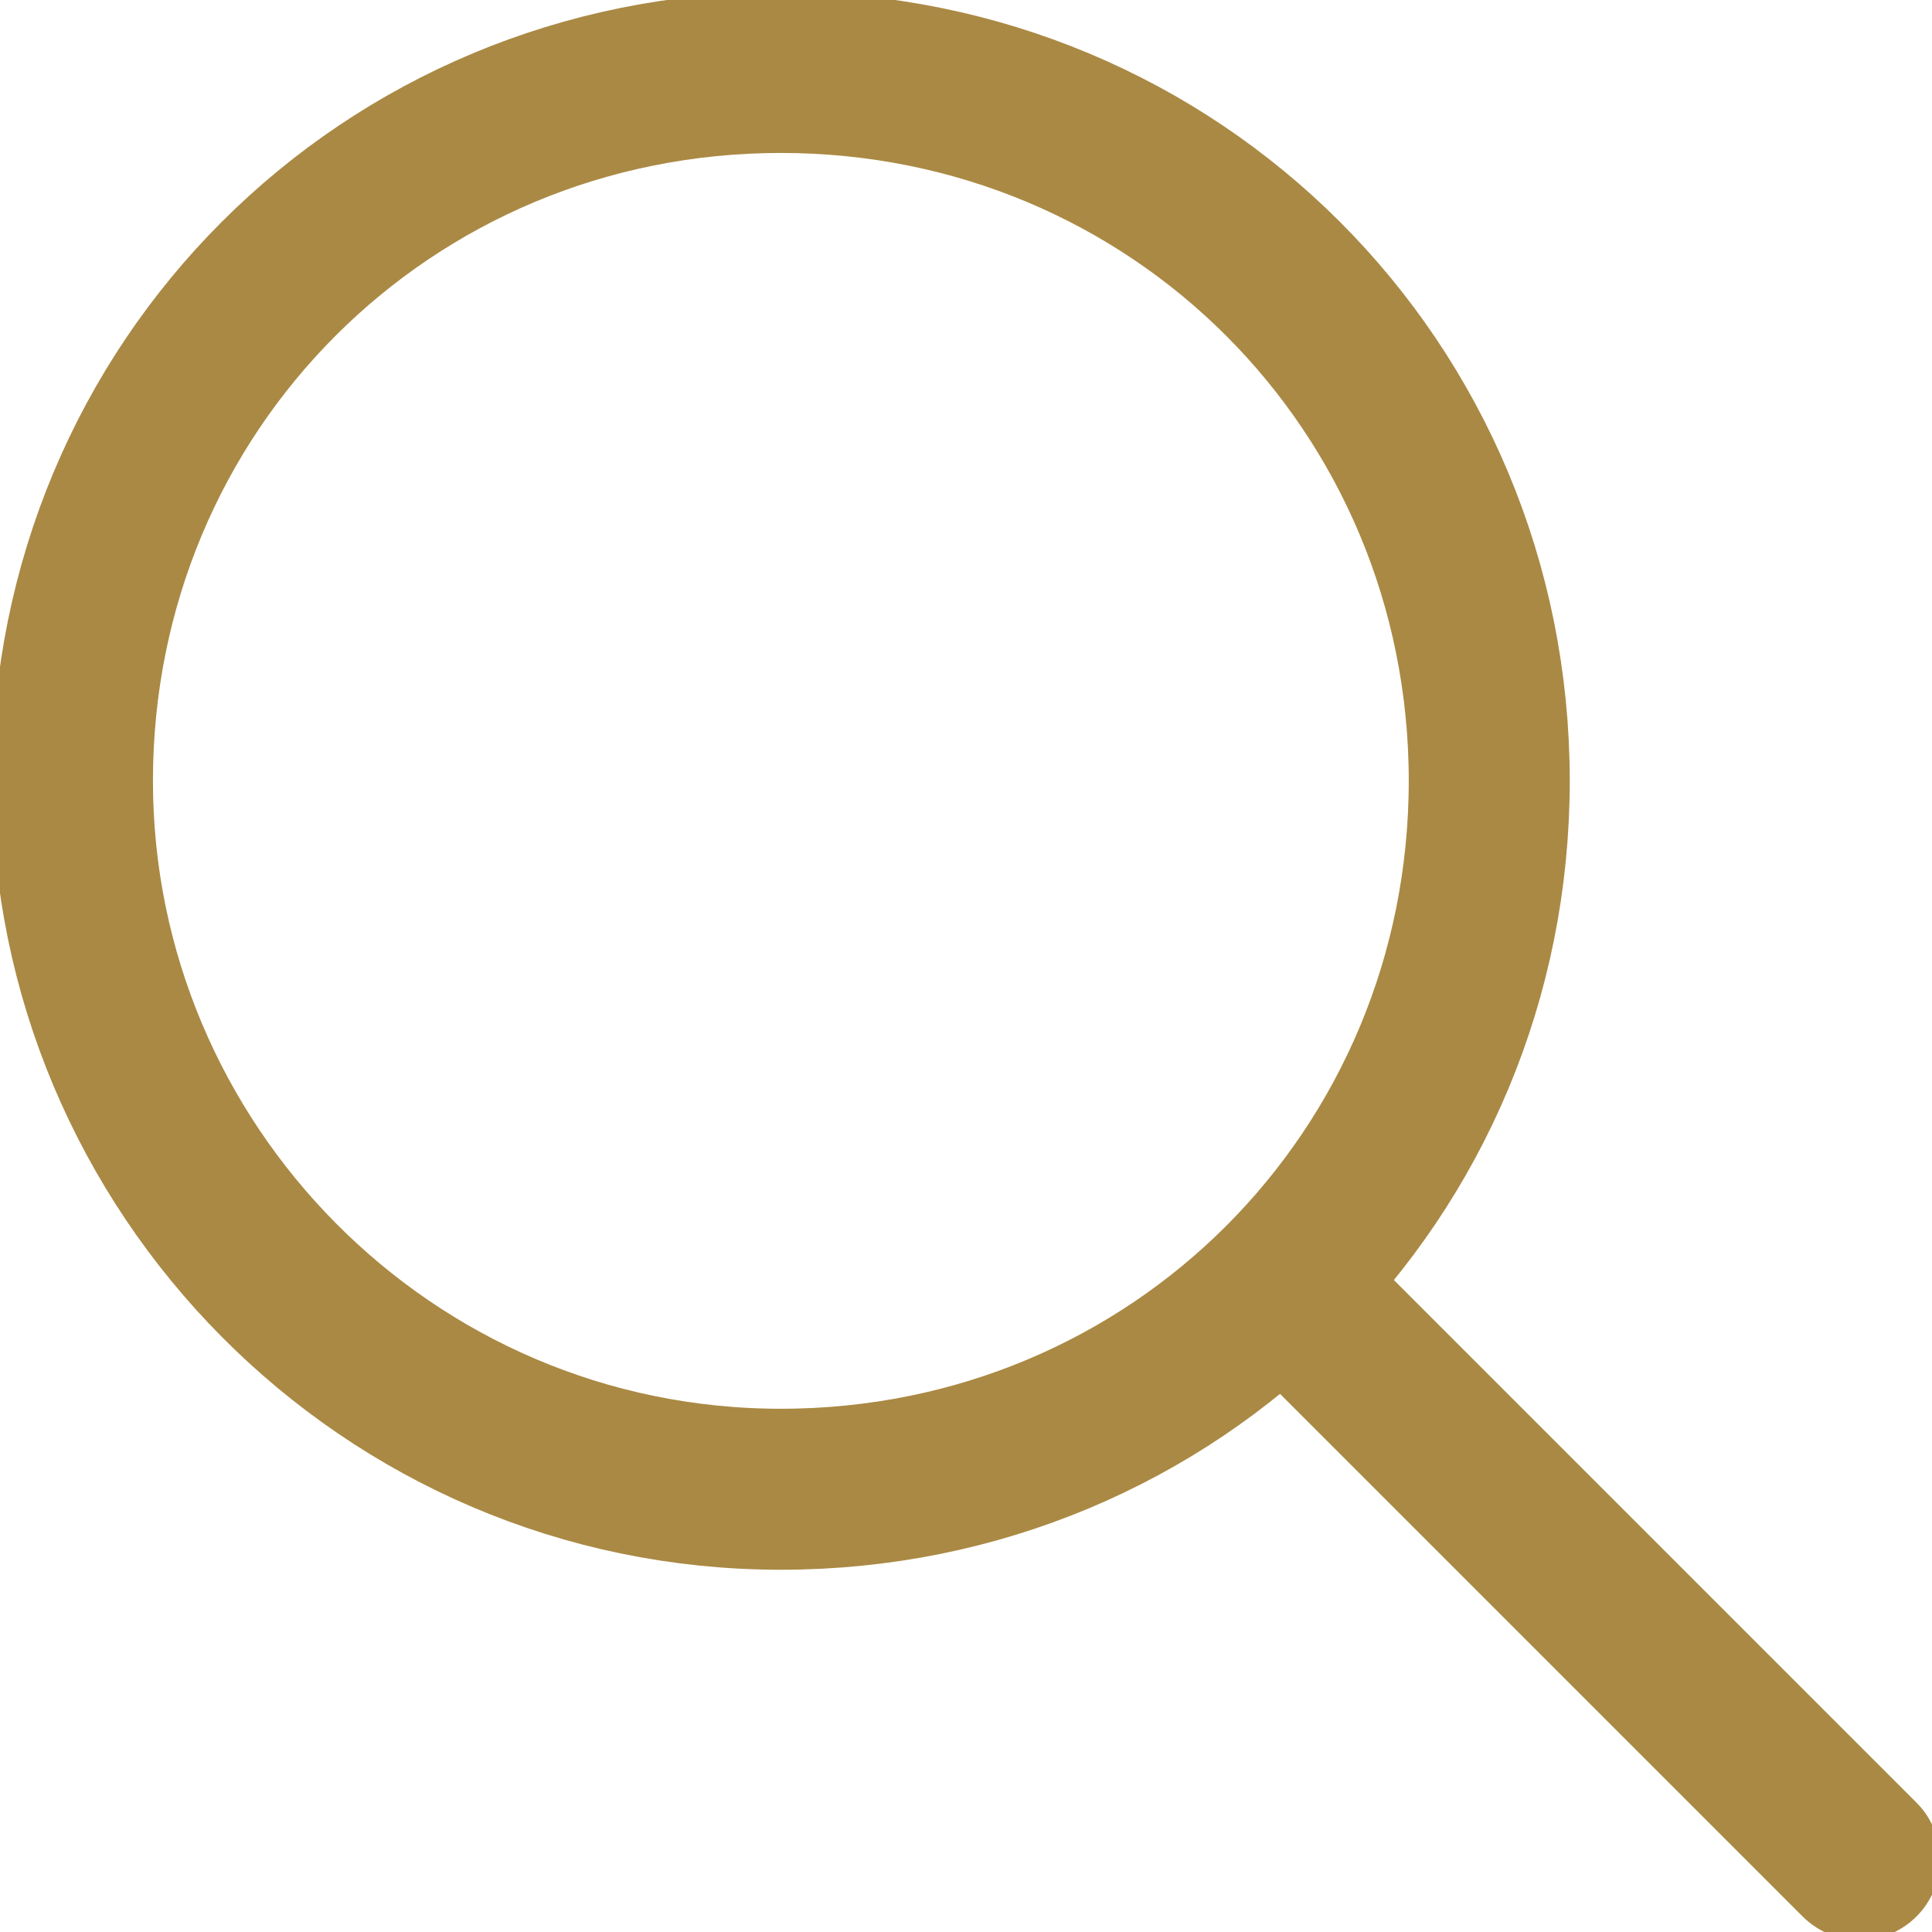 <svg height="24" viewBox="0 0 24 24" width="24" xmlns="http://www.w3.org/2000/svg" xmlns:xlink="http://www.w3.org/1999/xlink"><clipPath id="a"><path d="m0 0h24v24h-24z"/></clipPath><g clip-path="url(#a)" fill="none" stroke="#aa8944" stroke-miterlimit="10" stroke-width="2"><path d="m18.5 9.7c0 4.9-3.9 8.8-8.8 8.8s-8.8-4-8.8-8.8c0-4.9 3.9-8.8 8.8-8.8s8.8 3.9 8.8 8.8z"/><path d="m23.1 23.1-6.9-6.9" stroke-linecap="round"/></g></svg>